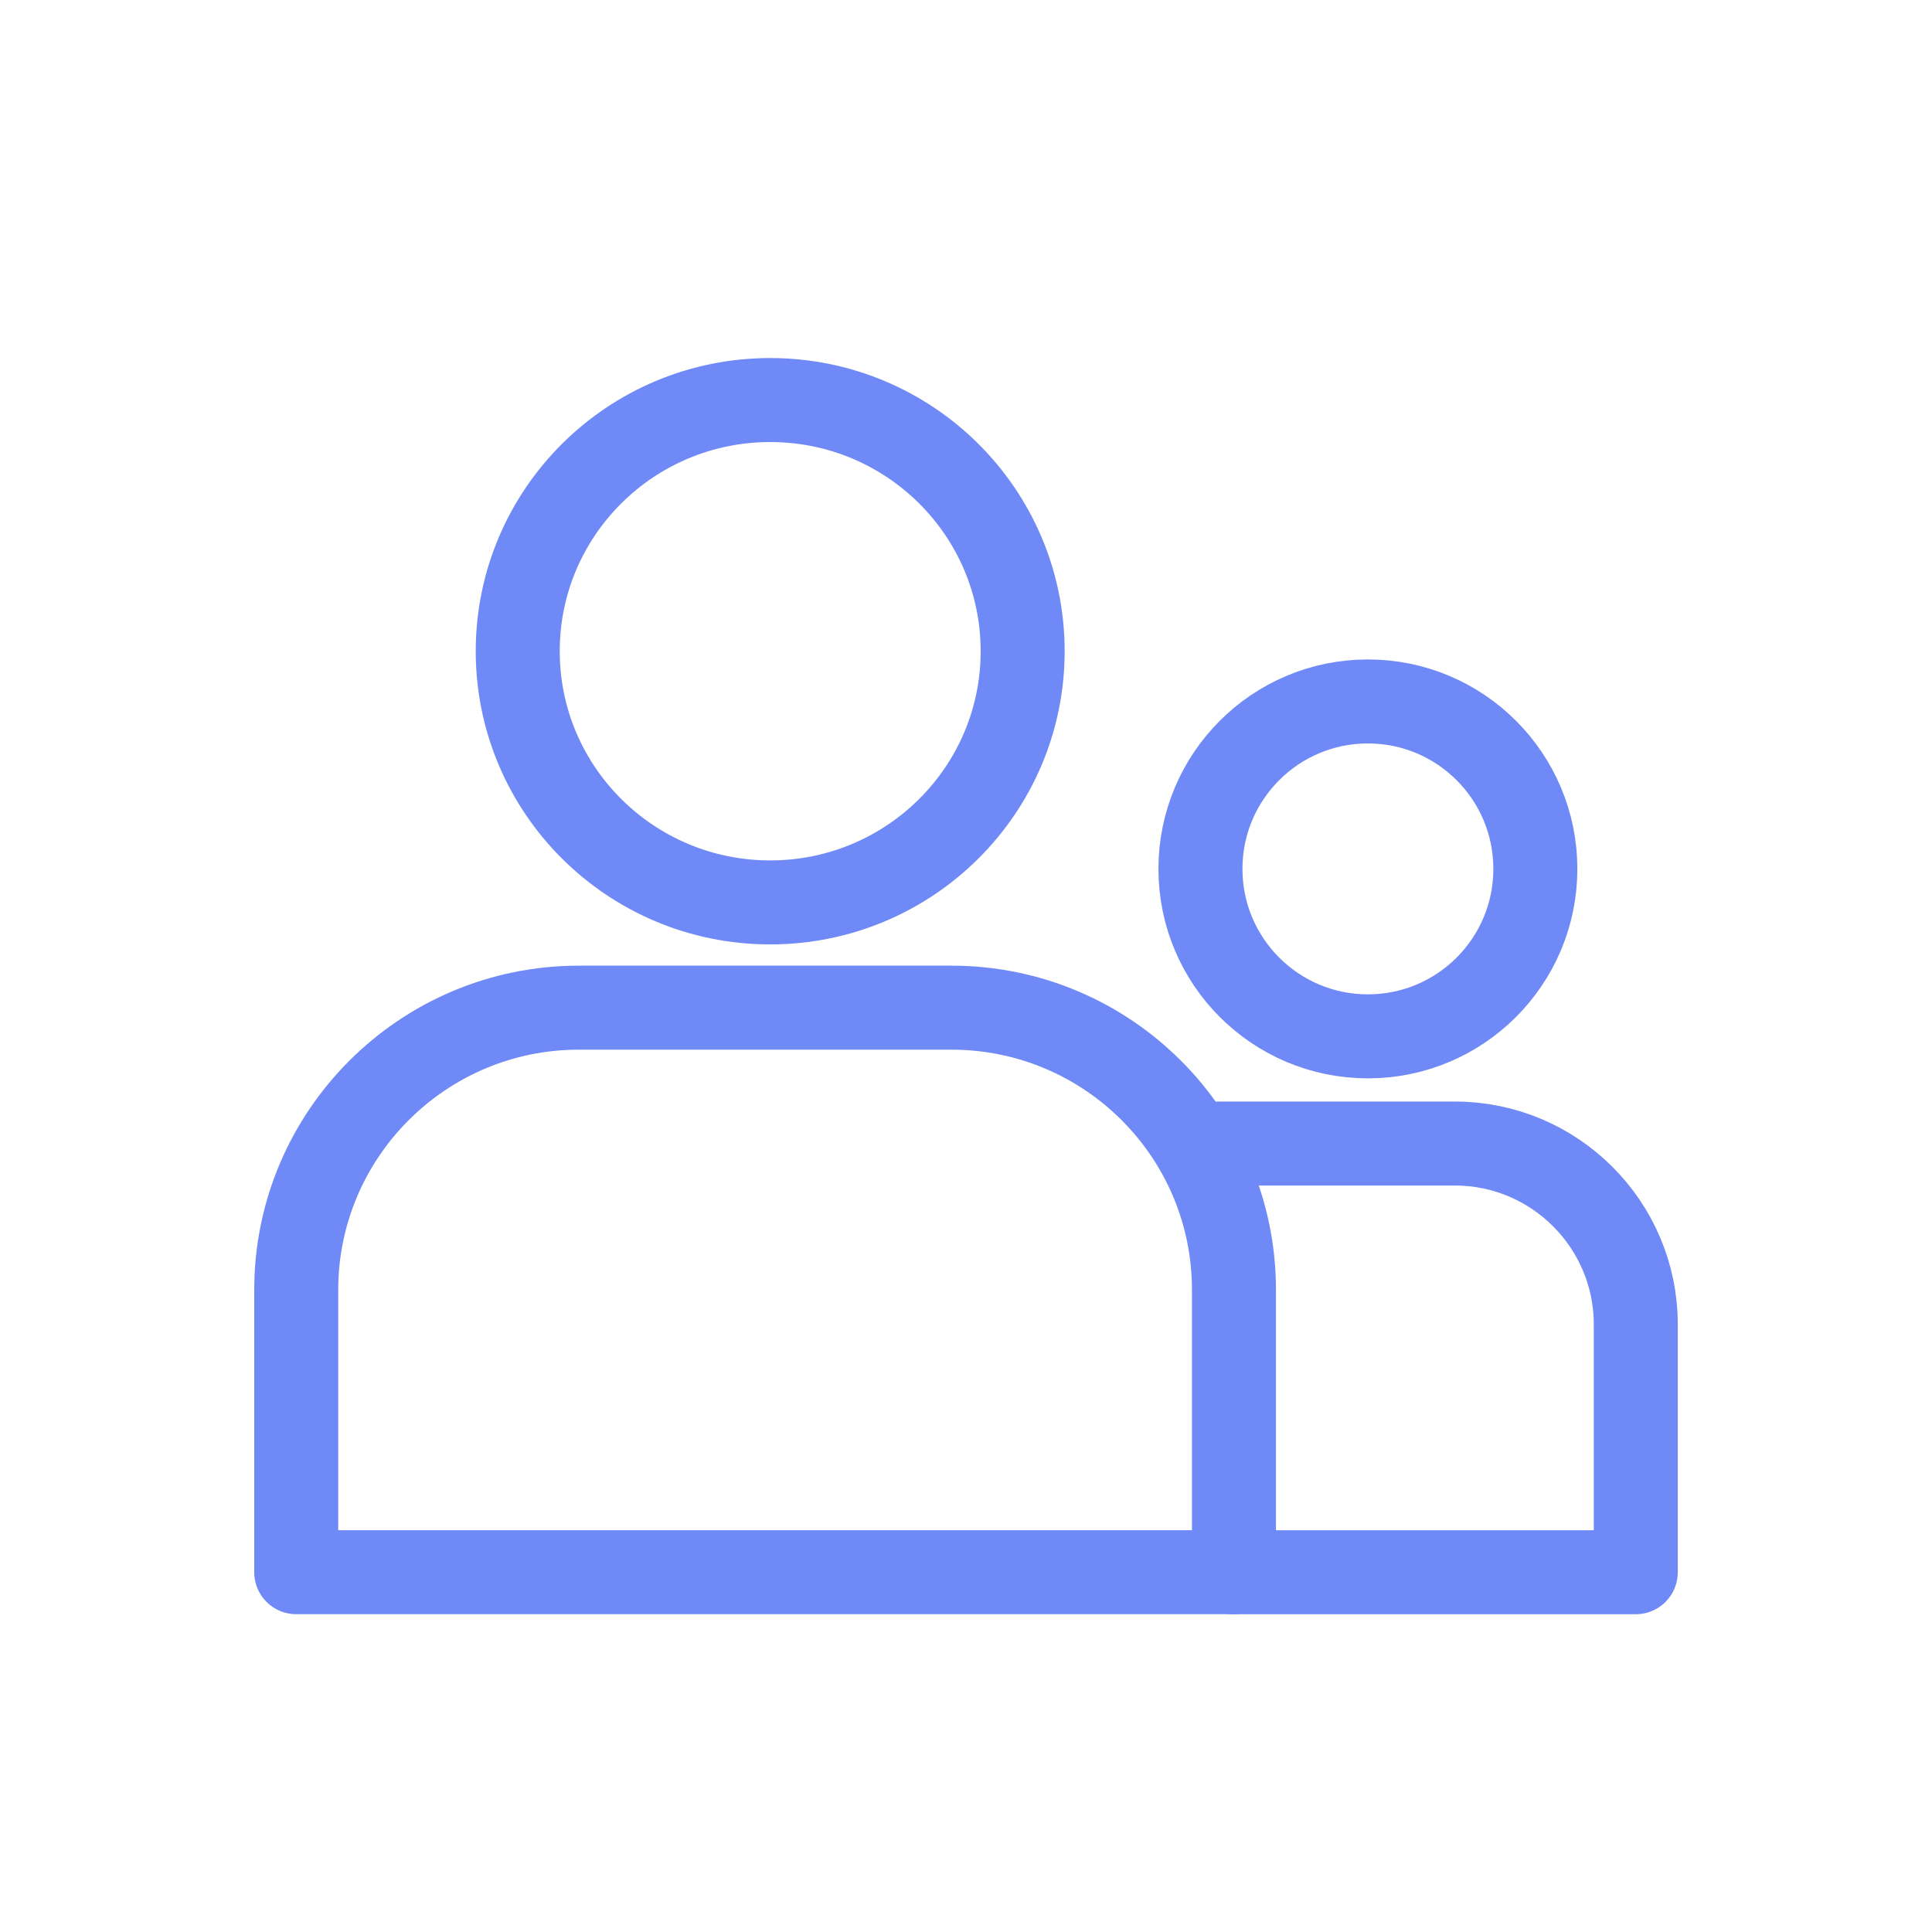 <svg width="46" height="46" viewBox="0 0 46 46" fill="none" xmlns="http://www.w3.org/2000/svg">
<path d="M29.379 37.434H38.947V31.533C38.947 29.155 37.012 27.227 34.641 27.227H29.018" stroke="#6F89F7" stroke-width="2" stroke-linecap="round" stroke-linejoin="round"/>
<path fill-rule="evenodd" clip-rule="evenodd" d="M7.053 37.433H29.38V30.712C29.38 27.001 26.369 23.992 22.651 23.992H13.782C10.066 23.992 7.053 27.008 7.053 30.712V37.433Z" stroke="#6F89F7" stroke-width="2" stroke-linecap="round" stroke-linejoin="round"/>
<path fill-rule="evenodd" clip-rule="evenodd" d="M24.349 15.505C24.349 18.808 21.658 21.486 18.338 21.486C15.018 21.486 12.327 18.808 12.327 15.505C12.327 12.202 15.018 9.525 18.338 9.525C21.658 9.525 24.349 12.202 24.349 15.505Z" stroke="#6F89F7" stroke-width="2" stroke-linecap="round" stroke-linejoin="round"/>
<path fill-rule="evenodd" clip-rule="evenodd" d="M36.556 20.688C36.556 22.89 34.771 24.675 32.569 24.675C30.367 24.675 28.582 22.89 28.582 20.688C28.582 18.486 30.367 16.701 32.569 16.701C34.771 16.701 36.556 18.486 36.556 20.688Z" stroke="#6F89F7" stroke-width="2" stroke-linecap="round" stroke-linejoin="round"/>
</svg>
